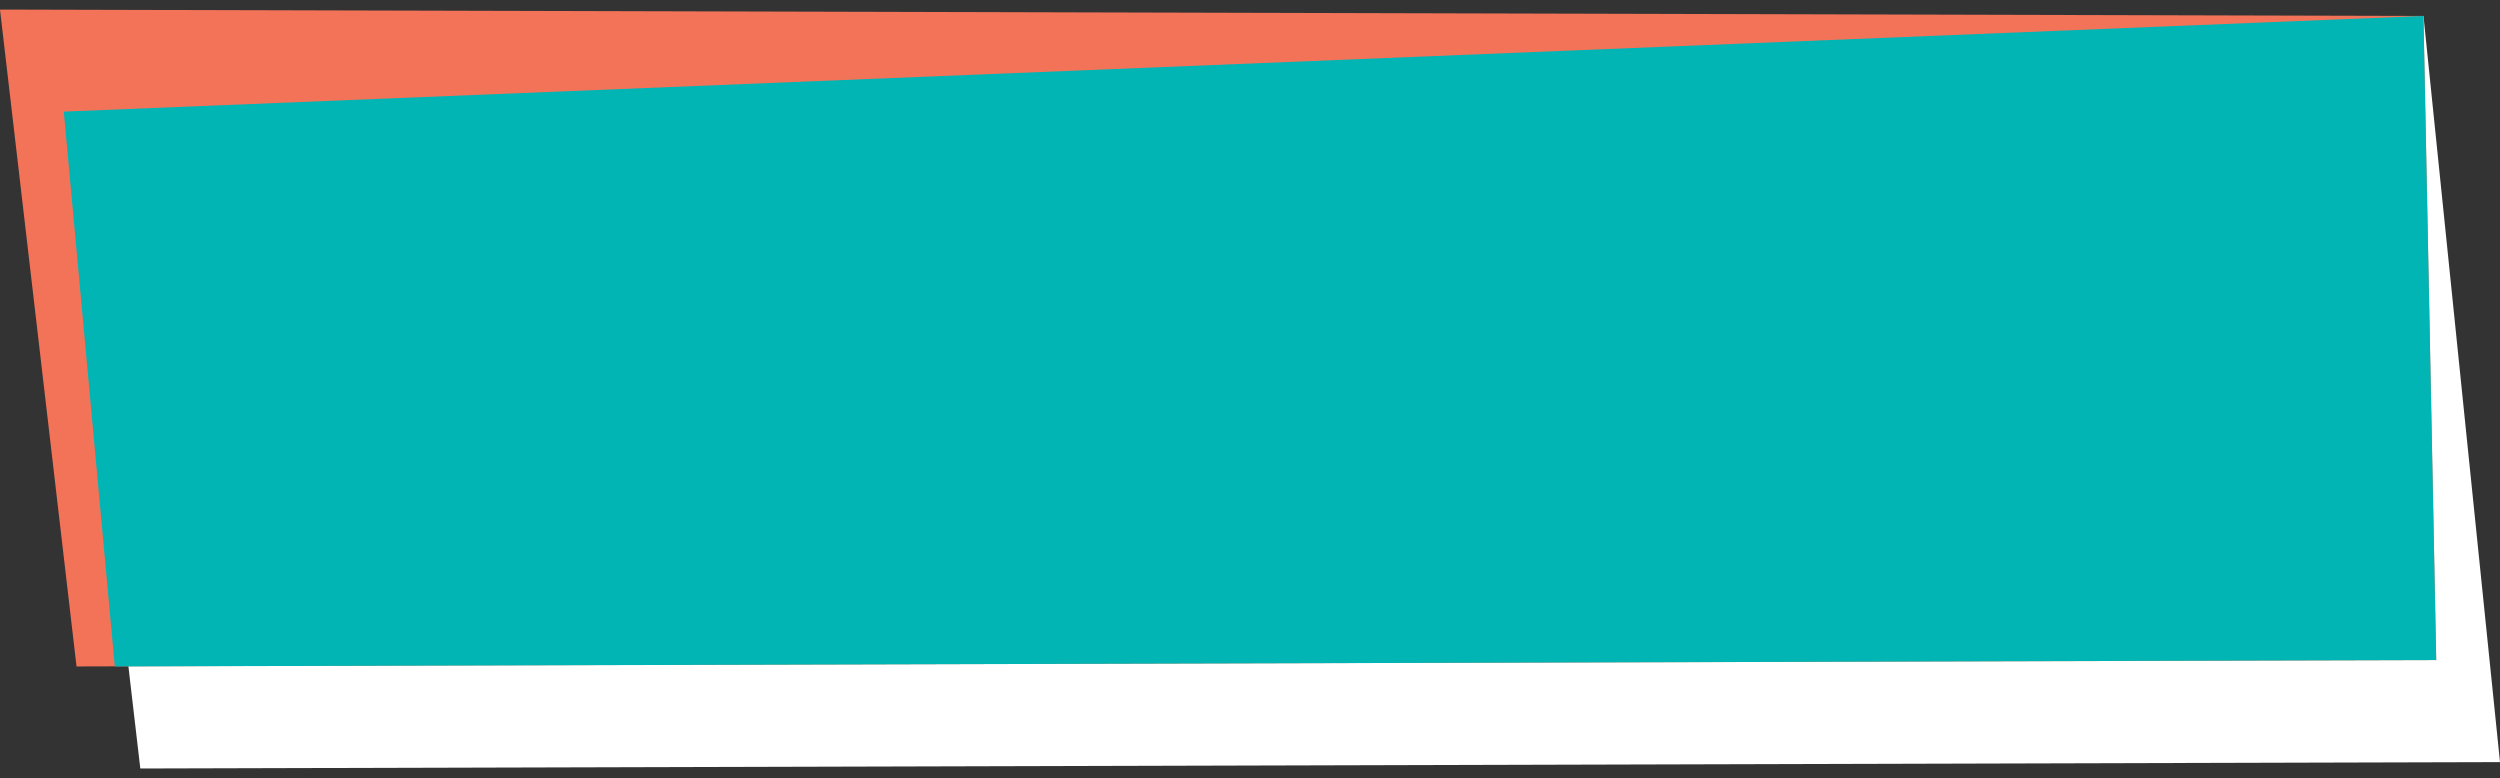 
<svg width="196px" height="61px" viewBox="0 0 196 61" version="1.1" xmlns="http://www.w3.org/2000/svg" xmlns:xlink="http://www.w3.org/1999/xlink">
  <rect x="0" y="0" width="196" height="61" fill="#333333" stroke="none"/>
  <g id="site" stroke="none" stroke-width="1" fill="black" fill-rule="evenodd">
    <g id="V1-frontpage-Copy-2" transform="translate(-1101, -84)">
      <polygon id="Rectangle-Copy-9" fill="white" style="mix-blend-mode: normal;" points="1106 92.75 1291 85.25 1297 143.75 1112 144.25"></polygon>
      <polygon id="Rectangle-Copy-8" fill="#f37359" style="mix-blend-mode: normal;" points="1101 84.75 1291 85.25 1292 135.75 1107 136.25"></polygon>
      <polygon id="Rectangle-Copy-8" fill="#00b5b4" style="mix-blend-mode: normal;" points="1106 92.75 1291 85.25 1292 135.75 1110 136.25"></polygon>
    </g>
  </g>
</svg>
